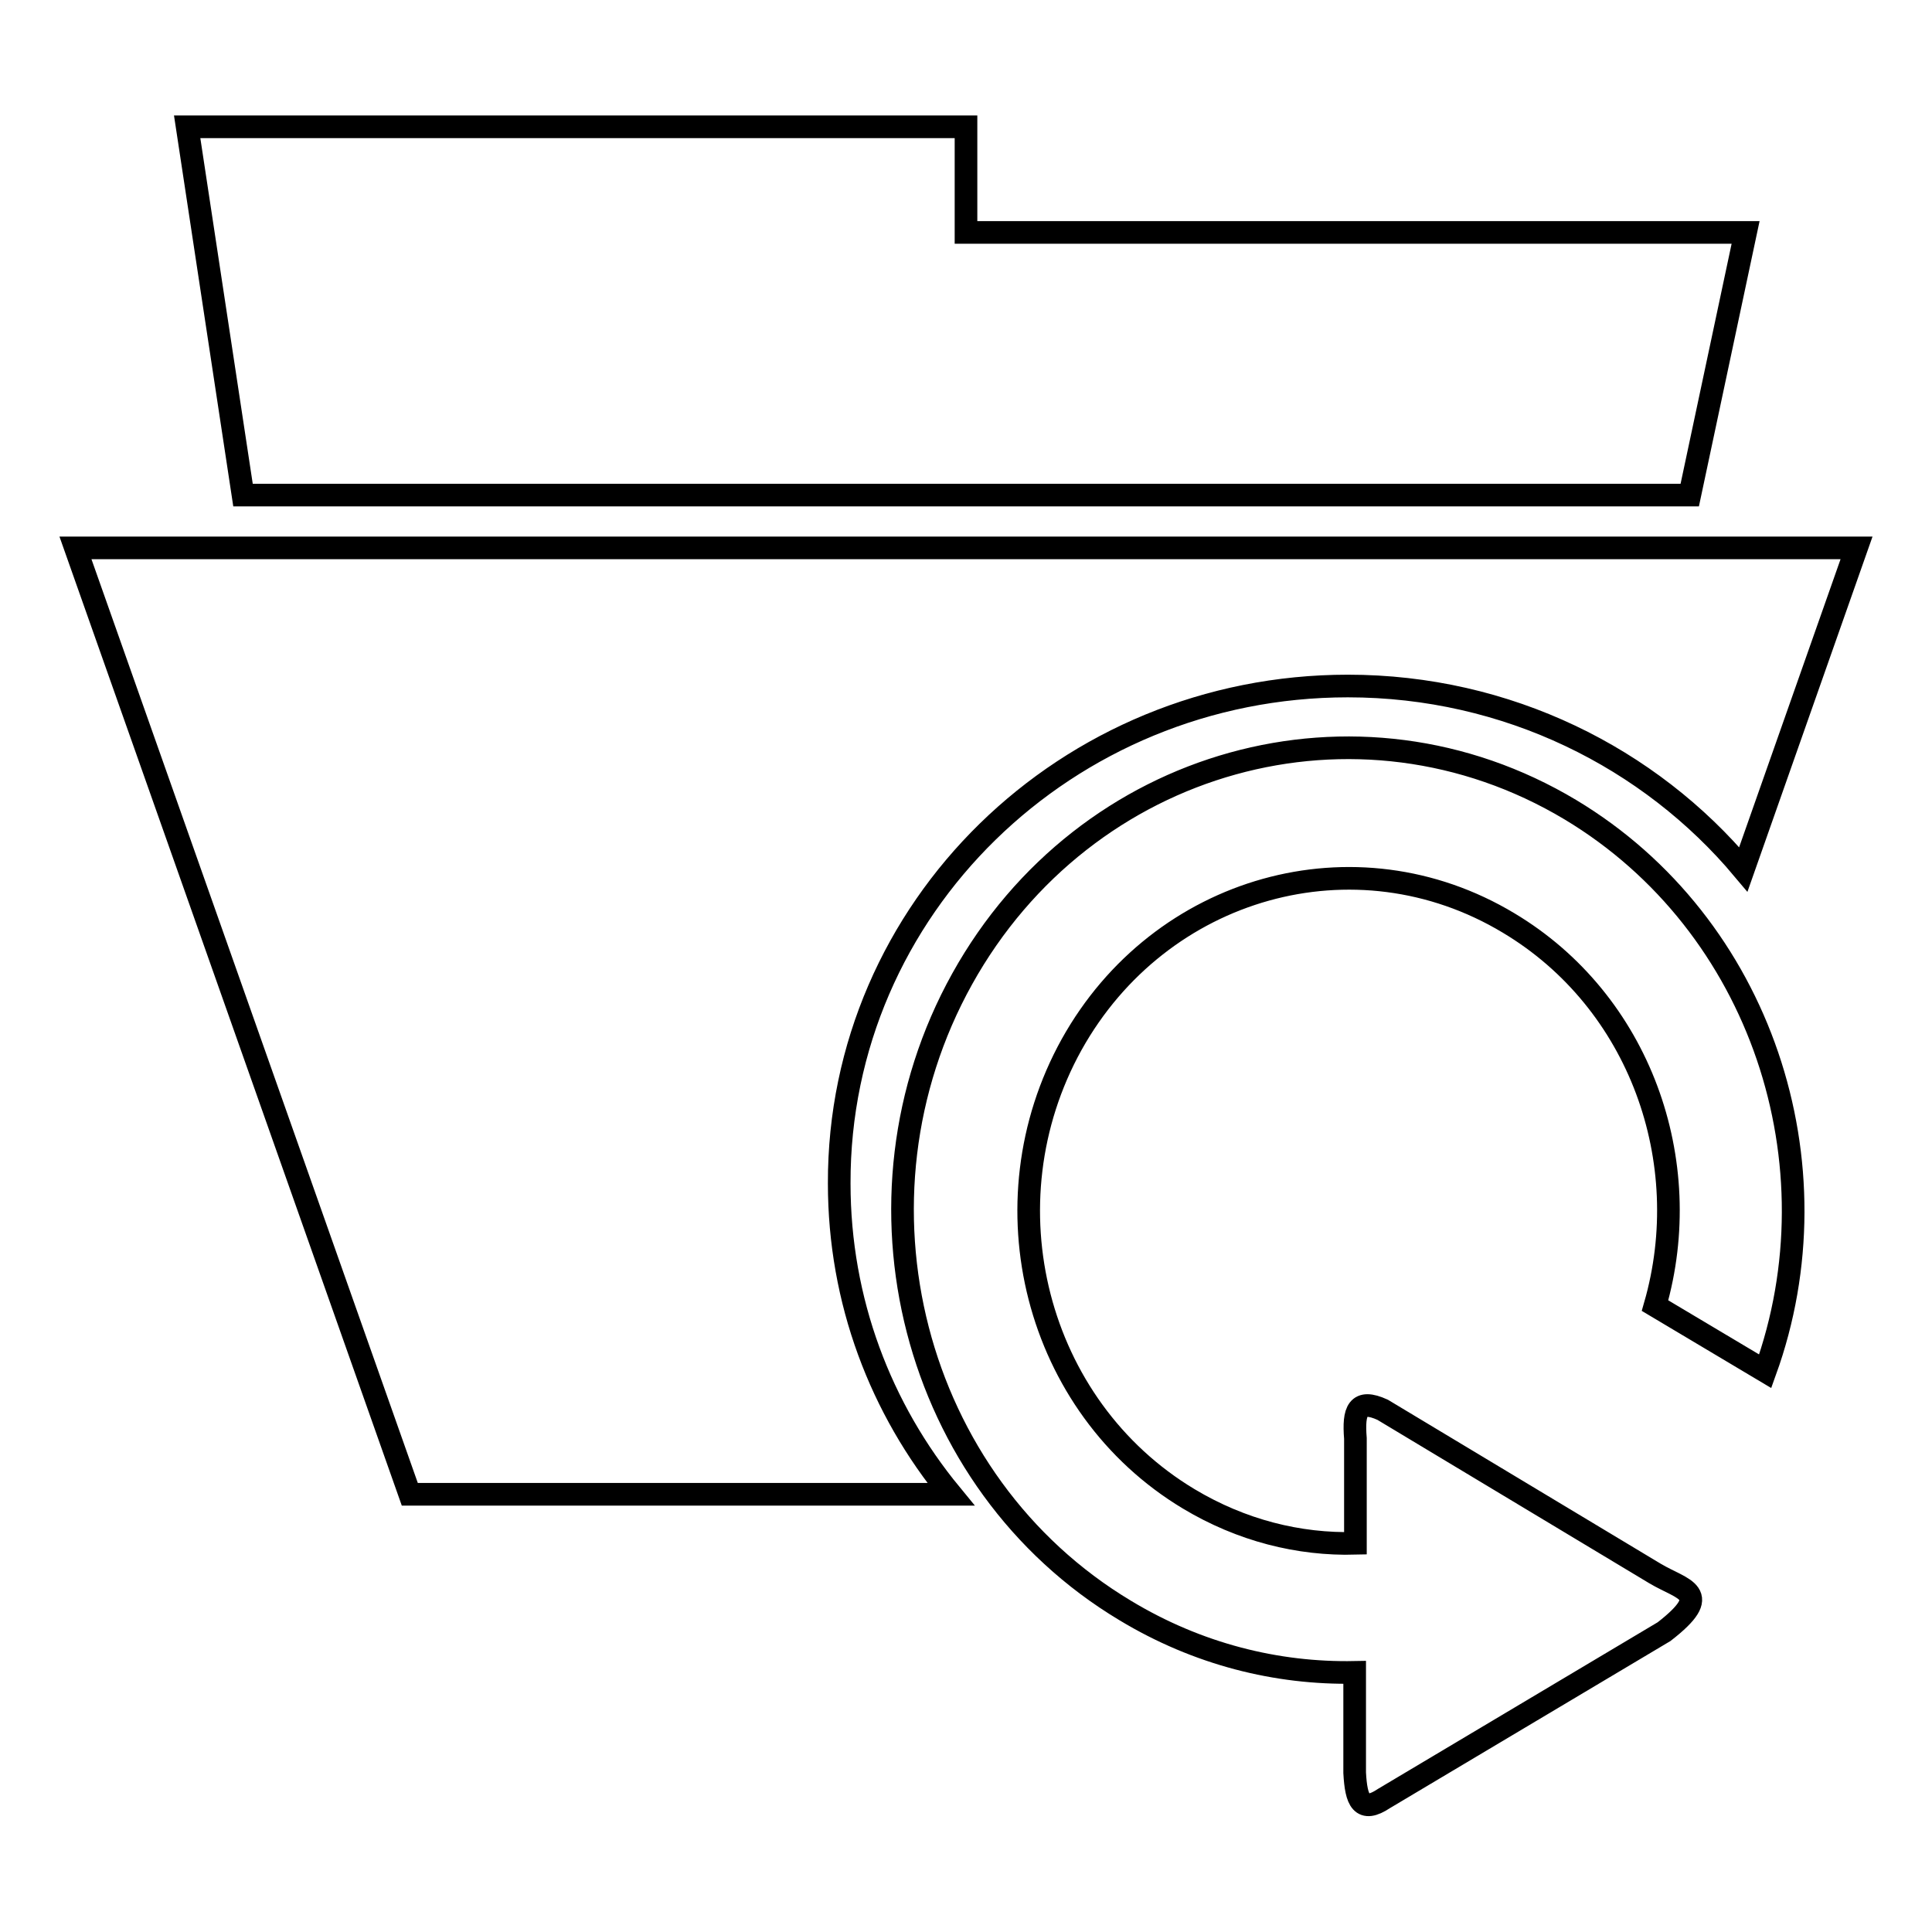 <?xml version="1.0" encoding="utf-8"?>
<!-- Svg Vector Icons : http://www.onlinewebfonts.com/icon -->
<!DOCTYPE svg PUBLIC "-//W3C//DTD SVG 1.1//EN" "http://www.w3.org/Graphics/SVG/1.1/DTD/svg11.dtd">
<svg version="1.1" xmlns="http://www.w3.org/2000/svg" xmlns:xlink="http://www.w3.org/1999/xlink" x="0px" y="0px" viewBox="0 0 256 256" enable-background="new 0 0 256 256" xml:space="preserve">
<g><g><path stroke-width="3" fill-opacity="0" stroke="#000000"  d="M178.6,90.9c21.1,0,40,9.5,52.4,24.3L246,72.6H10l44.3,125.4H126c-9.3-11.3-14.8-25.6-14.8-41.2C111.1,120.4,141.3,90.9,178.6,90.9L178.6,90.9z M223.9,65.6l7.4-34.8H128V16.8H24.8l7.4,48.8H223.9L223.9,65.6z M208.1,107.3c-28.2-16.9-64.3-6.9-80.6,22.4c-16.3,29.3-6.6,66.8,21.6,83.7c9.6,5.8,20.1,8.4,30.4,8.2l0,13.3c0.2,3.7,0.9,5.4,3.9,3.4l37.1-22.1c6.7-5.2,2.5-5.5-1.2-7.7l-36.1-21.7c-3.3-1.5-3.9,0.1-3.6,3.8l0,13.9c-7.5,0.2-15.1-1.7-22.1-5.9c-20.3-12.2-27.2-39.1-15.5-60.2c11.7-21,37.6-28.3,57.9-16.1c17.4,10.4,24.9,31.6,19.4,50.7l14.6,8.7C243.8,154.3,233.4,122.5,208.1,107.3L208.1,107.3z"/></g></g>
</svg>